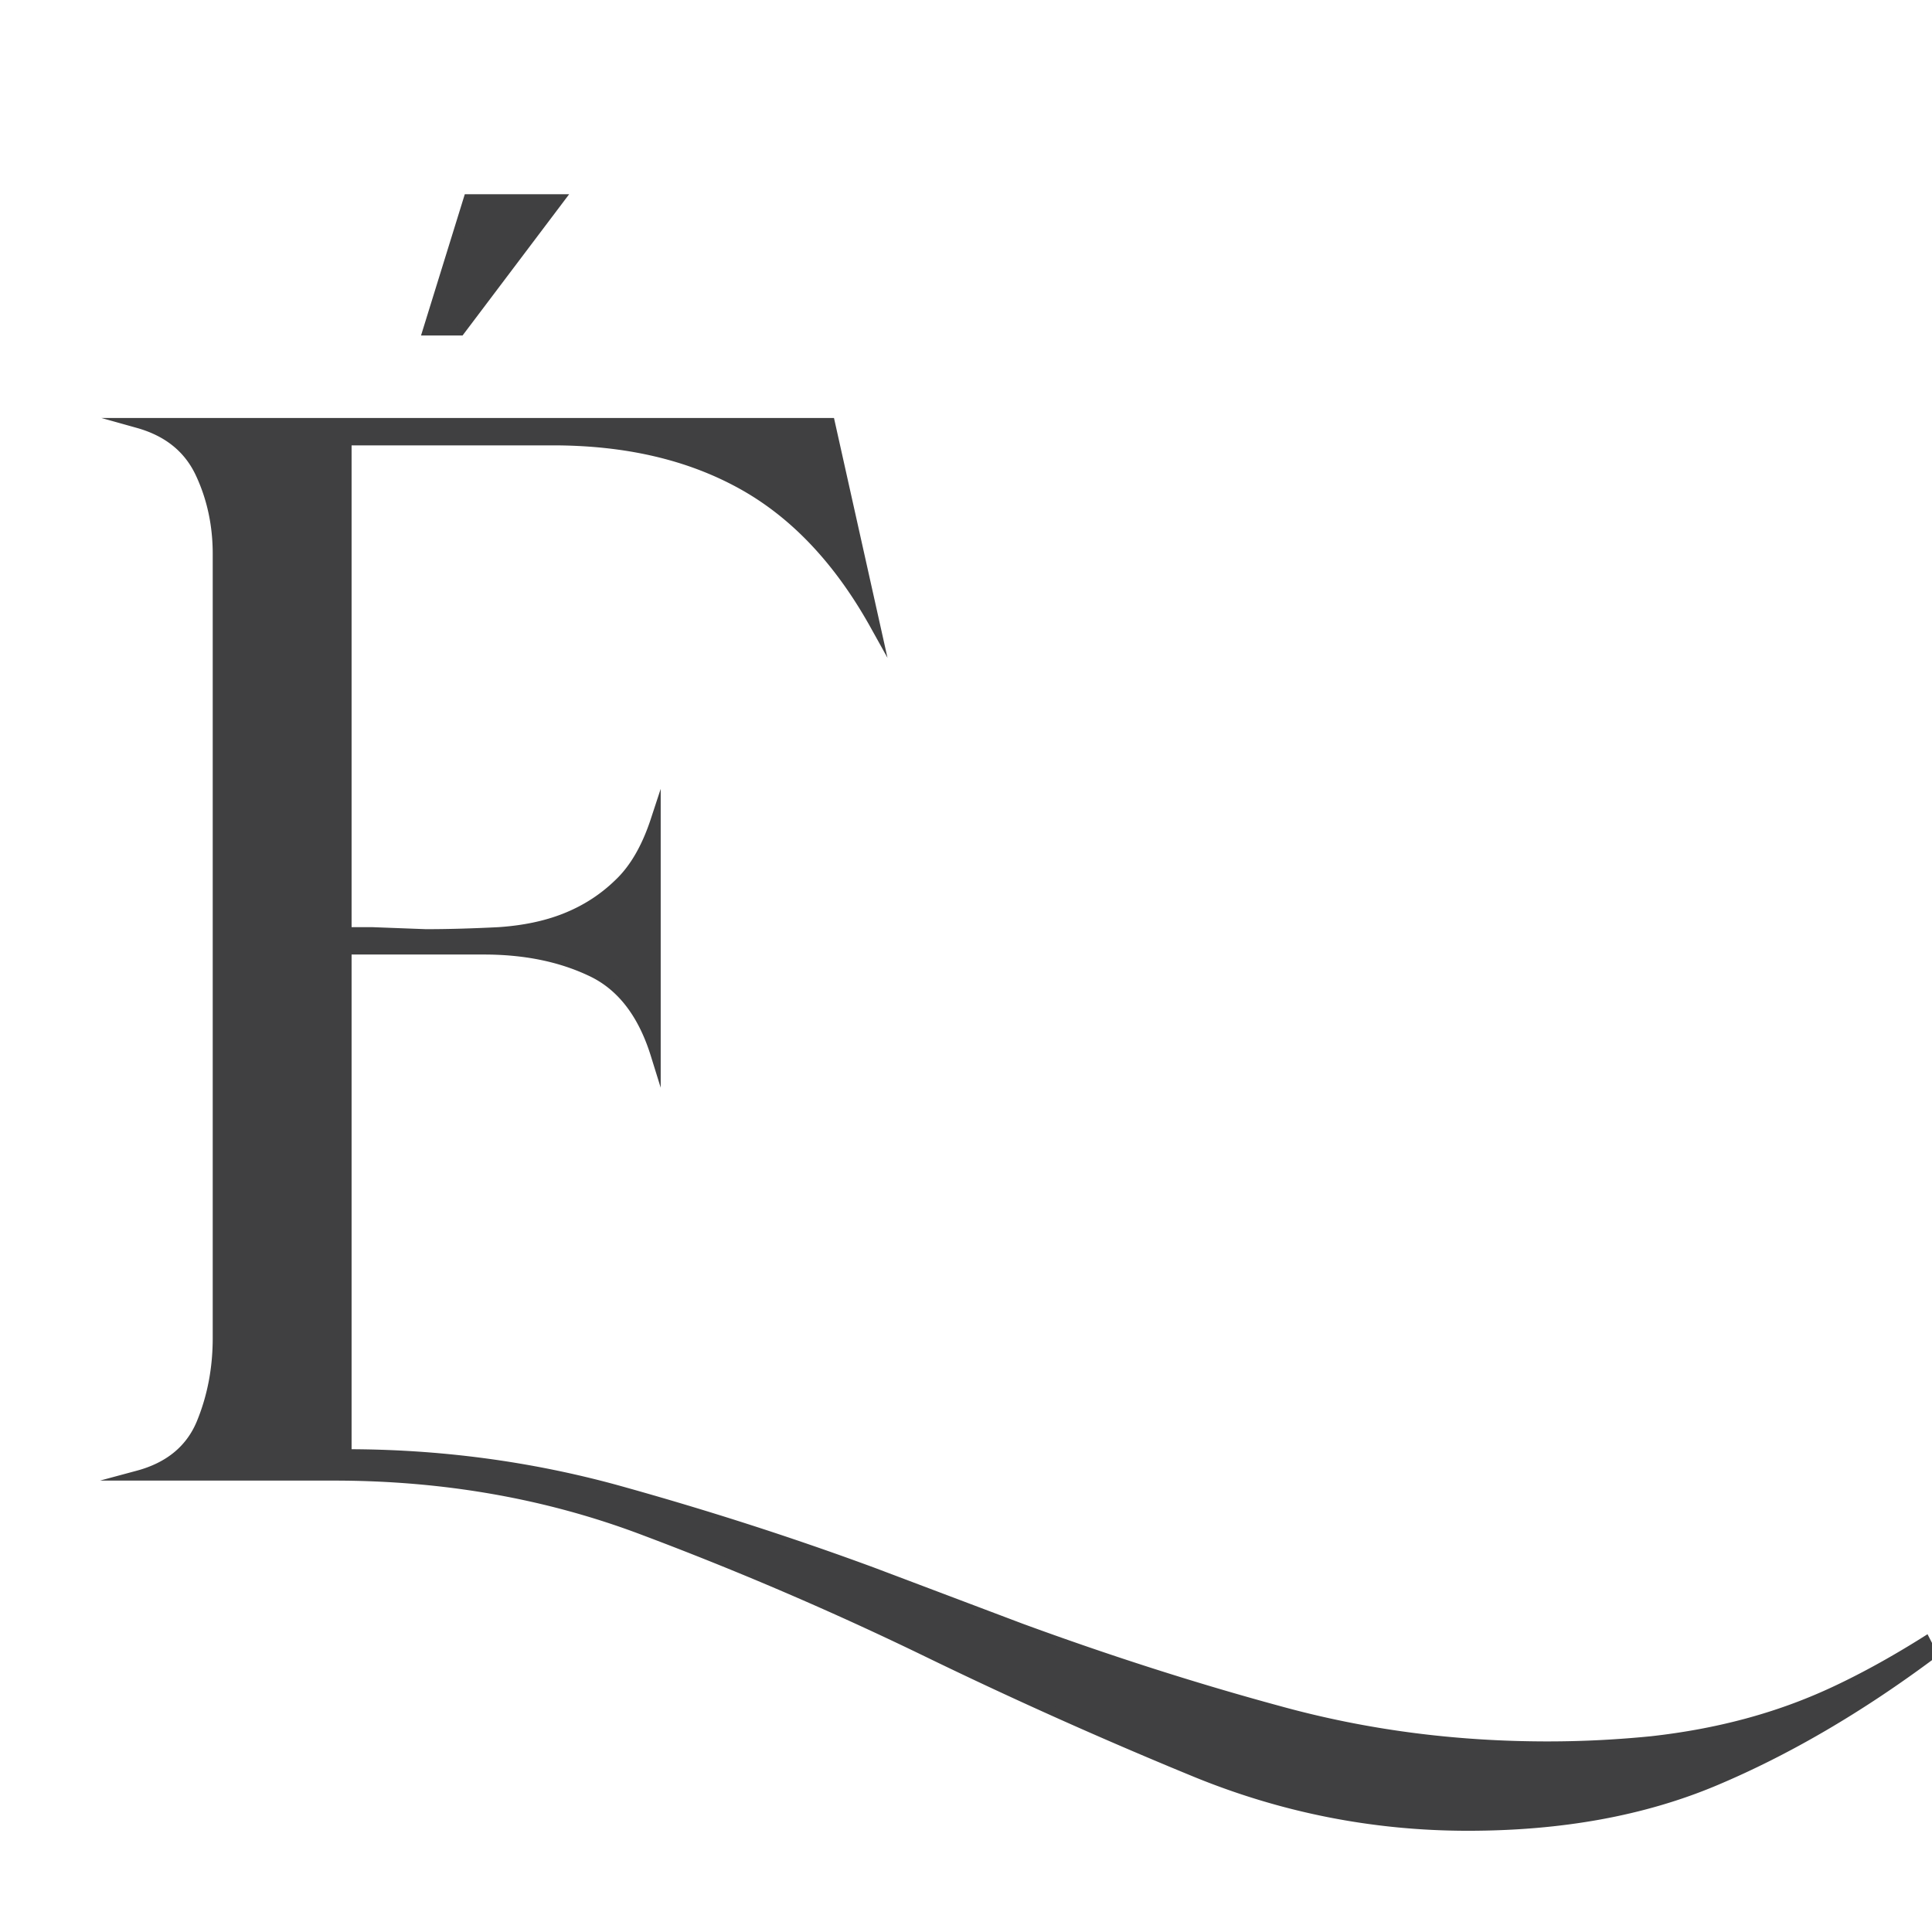 <?xml version="1.0" encoding="UTF-8"?>
<svg data-bbox="3.43 4.95 44.57 40.41" viewBox="0 0 48 48" xmlns="http://www.w3.org/2000/svg" data-type="ugc">
    <g>
        <path d="M48 41.09c-1.81 1.35-3.61 2.4-5.39 3.15s-3.82 1.12-6.14 1.12c-2.35 0-4.63-.45-6.83-1.36a117 117 0 0 1-6.67-2.99A83 83 0 0 0 16 38.02c-2.4-.91-4.97-1.36-7.71-1.36H3.43c.78-.21 1.31-.65 1.58-1.31s.4-1.36.4-2.11V13.76c0-.71-.14-1.38-.43-2s-.8-1.04-1.55-1.25h17.19l1.12 5.02c-.89-1.6-1.99-2.77-3.31-3.5s-2.88-1.09-4.7-1.09H8.61v12.22h.64l1.33.05c.6 0 1.21-.02 1.81-.05.6-.04 1.16-.15 1.66-.35s.94-.48 1.33-.86c.39-.37.69-.9.91-1.57v5.82c-.32-1.03-.86-1.73-1.63-2.08-.77-.36-1.65-.53-2.64-.53H8.61v12.54c2.31 0 4.54.3 6.67.88 2.13.59 4.27 1.27 6.41 2.06l3.68 1.39c2.13.78 4.27 1.47 6.41 2.05 2.14.59 4.36.88 6.67.88.93 0 1.79-.05 2.59-.13.8-.09 1.57-.23 2.32-.43s1.48-.46 2.21-.8 1.49-.76 2.27-1.25zM13.89 4.95l-2.46 3.26h-.8l1.01-3.26z" fill="#404041" stroke="#404041" stroke-width=".25" stroke-miterlimit="10"/>
    </g>
</svg>
